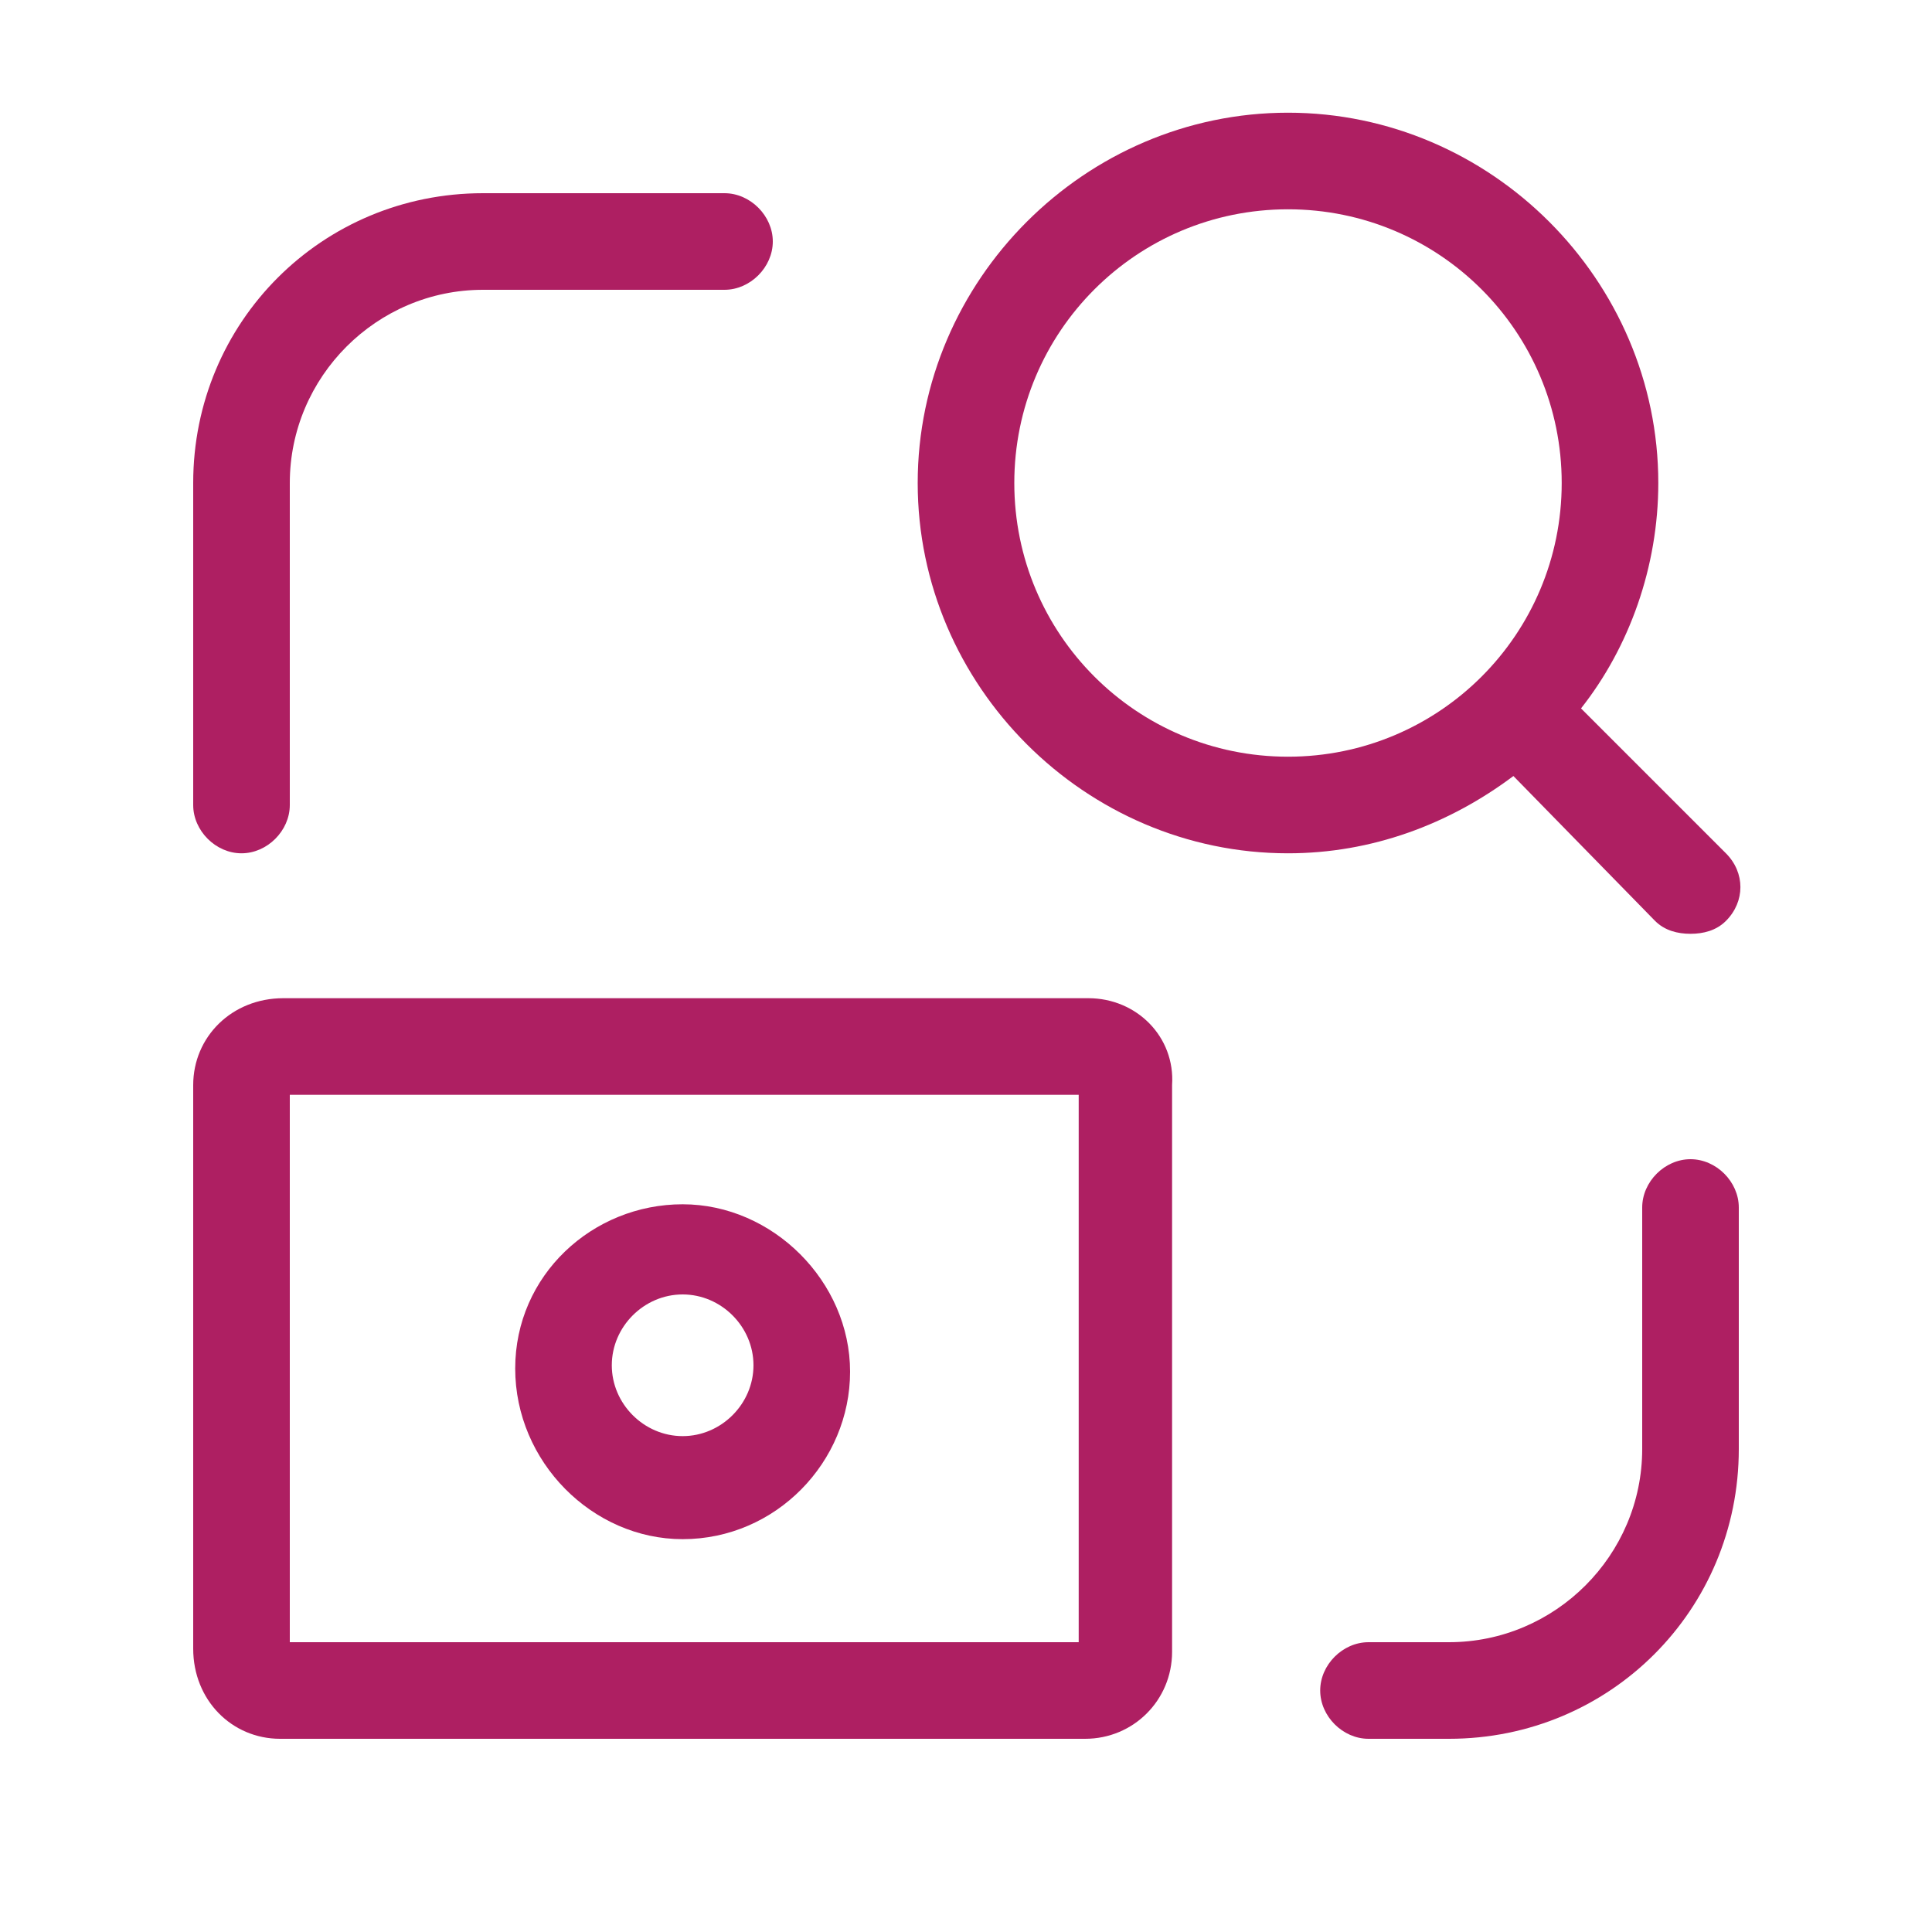 <?xml version="1.0" encoding="utf-8"?>
<!-- Generator: Adobe Illustrator 27.0.0, SVG Export Plug-In . SVG Version: 6.00 Build 0)  -->
<svg version="1.1" id="Layer_1" xmlns="http://www.w3.org/2000/svg" xmlns:xlink="http://www.w3.org/1999/xlink" x="0px" y="0px"
	 viewBox="0 0 60 60" style="enable-background:new 0 0 60 60;" xml:space="preserve">
<style type="text/css">
	.st0{fill:#AE1F62;}
</style>
<g>
	<path class="st0" d="M21.2,47.8c2.9,0,5.2-2.4,5.2-5.2s-2.4-5.2-5.2-5.2S16,39.6,16,42.5S18.4,47.8,21.2,47.8z M21.2,40.2
		c1.2,0,2.2,1,2.2,2.2s-1,2.2-2.2,2.2s-2.2-1-2.2-2.2S20,40.2,21.2,40.2z"/>
	<path class="st0" d="M33.8,31h-25C7.2,31,6,32.2,6,33.7v17.5C6,52.8,7.2,54,8.7,54h25c1.5,0,2.7-1.2,2.7-2.7V33.7
		C36.5,32.2,35.3,31,33.8,31z M33.5,51H9V34h24.5V51z"/>
	<path class="st0" d="M7.5,26.5C8.3,26.5,9,25.8,9,25V15c0-3.3,2.7-6,6-6h7.5C23.3,9,24,8.3,24,7.5S23.3,6,22.5,6H15c-5,0-9,4-9,9
		v10C6,25.8,6.7,26.5,7.5,26.5z"/>
	<path class="st0" d="M52.5,36c-0.8,0-1.5,0.7-1.5,1.5V45c0,3.3-2.7,6-6,6h-2.5c-0.8,0-1.5,0.7-1.5,1.5s0.7,1.5,1.5,1.5H45
		c5,0,9-4,9-9v-7.5C54,36.7,53.3,36,52.5,36z"/>
	<path class="st0" d="M51.4,28.6c0.3,0.3,0.7,0.4,1.1,0.4s0.8-0.1,1.1-0.4c0.6-0.6,0.6-1.5,0-2.1L49.1,22c1.5-1.9,2.4-4.4,2.4-7
		c0-6.3-5.2-11.5-11.5-11.5S28.5,8.7,28.5,15S33.7,26.5,40,26.5c2.6,0,5-0.9,7-2.4L51.4,28.6z M31.5,15c0-4.7,3.8-8.5,8.5-8.5
		s8.5,3.8,8.5,8.5s-3.8,8.5-8.5,8.5S31.5,19.7,31.5,15z"/>
</g>
</svg>

